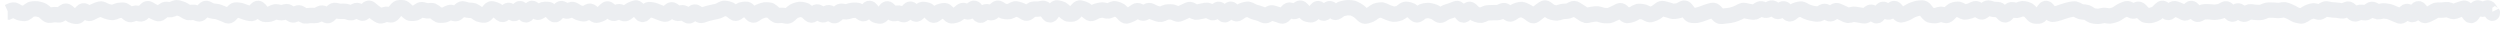 <?xml version="1.0" encoding="utf-8"?>
<svg xmlns="http://www.w3.org/2000/svg" fill="none" height="100%" overflow="visible" preserveAspectRatio="none" style="display: block;" viewBox="0 0 325 4" width="100%">
<path d="M1 1.562H1.05L1.404 1.4C1.639 1.292 1.82 1.274 1.946 1.346L2.325 1.56C2.451 1.632 2.577 1.677 2.703 1.695L3.082 1.751C3.208 1.769 3.334 1.728 3.46 1.628L3.839 1.329C3.965 1.229 4.091 1.175 4.217 1.168L4.596 1.147C4.722 1.14 4.848 1.153 4.974 1.187L5.353 1.289C5.479 1.323 5.605 1.396 5.731 1.508L6.11 1.845C6.236 1.957 6.362 2.003 6.488 1.983L6.867 1.923C6.993 1.903 7.119 1.898 7.246 1.907L7.624 1.936C7.75 1.946 7.876 1.902 8.003 1.806L8.381 1.516C8.507 1.42 8.633 1.425 8.76 1.533L9.138 1.855C9.264 1.962 9.39 2.028 9.517 2.052L9.895 2.123C10.021 2.146 10.148 2.09 10.274 1.954L10.652 1.544C10.778 1.408 10.905 1.378 11.031 1.454L11.409 1.682C11.535 1.758 11.662 1.764 11.788 1.699L12.166 1.504C12.292 1.438 12.419 1.383 12.545 1.336L12.923 1.195C13.049 1.149 13.176 1.154 13.302 1.212L13.68 1.387C13.806 1.445 13.933 1.49 14.059 1.521L14.437 1.615C14.563 1.646 14.69 1.636 14.816 1.585L15.194 1.431C15.32 1.38 15.447 1.351 15.573 1.344L15.951 1.321C16.078 1.314 16.204 1.363 16.33 1.469L16.708 1.787C16.835 1.893 16.961 1.924 17.087 1.879L17.465 1.746C17.592 1.701 17.718 1.693 17.844 1.721L18.223 1.806C18.349 1.834 18.475 1.782 18.601 1.649L18.98 1.252C19.106 1.12 19.232 1.091 19.358 1.166L19.736 1.392C19.863 1.467 19.989 1.532 20.115 1.587L20.494 1.751C20.62 1.806 20.746 1.781 20.872 1.676L21.251 1.363C21.377 1.258 21.503 1.212 21.629 1.224L22.008 1.261C22.134 1.273 22.26 1.253 22.386 1.201L22.765 1.046C22.891 0.994 23.017 0.987 23.143 1.024L23.522 1.137C23.648 1.174 23.774 1.232 23.9 1.309L24.279 1.542C24.405 1.62 24.531 1.652 24.657 1.639L25.036 1.6C25.162 1.587 25.288 1.604 25.414 1.65L25.793 1.789C25.919 1.835 26.045 1.789 26.171 1.651L26.55 1.235C26.676 1.097 26.802 1.061 26.928 1.126L27.307 1.322C27.433 1.388 27.559 1.427 27.685 1.441L28.064 1.481C28.19 1.494 28.316 1.525 28.442 1.573L28.821 1.718C28.947 1.766 29.073 1.818 29.199 1.873L29.578 2.038C29.704 2.093 29.83 2.051 29.956 1.91L30.335 1.489C30.461 1.349 30.587 1.285 30.713 1.299L31.092 1.338C31.218 1.352 31.344 1.383 31.471 1.431L31.849 1.577C31.975 1.626 32.101 1.662 32.227 1.685L32.606 1.754C32.732 1.777 32.858 1.721 32.985 1.587L33.363 1.185C33.489 1.051 33.615 1.059 33.742 1.209L34.12 1.658C34.246 1.808 34.373 1.88 34.499 1.875L34.877 1.861C35.003 1.856 35.13 1.824 35.256 1.764L35.634 1.585C35.76 1.526 35.886 1.511 36.013 1.543L36.391 1.637C36.517 1.668 36.644 1.666 36.77 1.631L37.148 1.525C37.274 1.49 37.401 1.517 37.527 1.605L37.905 1.872C38.031 1.96 38.158 1.972 38.284 1.907L38.662 1.712C38.788 1.647 38.915 1.655 39.041 1.736L39.419 1.978C39.545 2.059 39.672 2.091 39.798 2.074L40.176 2.023C40.303 2.006 40.429 2 40.555 2.005L40.933 2.019C41.06 2.023 41.186 1.994 41.312 1.93L41.69 1.74C41.817 1.676 41.943 1.683 42.069 1.76L42.447 1.991C42.574 2.068 42.7 2.041 42.826 1.91L43.205 1.516C43.331 1.385 43.457 1.333 43.583 1.359L43.962 1.439C44.088 1.465 44.214 1.477 44.34 1.474L44.719 1.467C44.845 1.464 44.971 1.482 45.097 1.521L45.476 1.638C45.602 1.677 45.728 1.664 45.854 1.599L46.233 1.406C46.359 1.342 46.485 1.35 46.611 1.43L46.99 1.671C47.116 1.751 47.242 1.723 47.368 1.588L47.747 1.181C47.873 1.046 47.999 1.031 48.125 1.137L48.504 1.455C48.63 1.561 48.756 1.655 48.882 1.738L49.261 1.985C49.387 2.067 49.513 2.085 49.639 2.038L50.018 1.897C50.144 1.85 50.27 1.839 50.396 1.863L50.775 1.934C50.901 1.958 51.027 1.89 51.153 1.729L51.532 1.247C51.658 1.087 51.784 1.006 51.91 1.004L52.289 1C52.415 0.999 52.541 1.059 52.667 1.182L53.046 1.549C53.172 1.671 53.298 1.732 53.424 1.732L53.803 1.73C53.929 1.729 54.055 1.686 54.181 1.601L54.56 1.344C54.686 1.259 54.812 1.233 54.938 1.267L55.317 1.368C55.443 1.402 55.569 1.414 55.696 1.405L56.074 1.377C56.2 1.367 56.326 1.415 56.453 1.518L56.831 1.829C56.957 1.932 57.083 1.982 57.21 1.979L57.588 1.97C57.714 1.967 57.84 1.933 57.967 1.868L58.345 1.673C58.471 1.608 58.597 1.597 58.724 1.639L59.102 1.765C59.228 1.807 59.355 1.768 59.481 1.648L59.859 1.288C59.985 1.168 60.111 1.126 60.238 1.162L60.616 1.27C60.742 1.307 60.869 1.328 60.995 1.336L61.373 1.358C61.499 1.366 61.626 1.412 61.752 1.499L62.13 1.758C62.256 1.844 62.383 1.896 62.509 1.912L62.887 1.963C63.014 1.98 63.14 1.914 63.266 1.765L63.644 1.318C63.77 1.169 63.897 1.115 64.023 1.157L64.401 1.28C64.528 1.322 64.654 1.394 64.78 1.497L65.158 1.805C65.285 1.908 65.411 1.902 65.537 1.787L65.915 1.442C66.042 1.327 66.168 1.318 66.294 1.415L66.672 1.704C66.799 1.8 66.925 1.778 67.051 1.638L67.43 1.217C67.556 1.077 67.682 1.095 67.808 1.272L68.186 1.803C68.313 1.98 68.439 1.978 68.565 1.797L68.944 1.255C69.07 1.075 69.196 1.041 69.322 1.154L69.701 1.494C69.827 1.608 69.953 1.627 70.079 1.552L70.458 1.328C70.584 1.254 70.71 1.218 70.836 1.22L71.215 1.227C71.341 1.229 71.467 1.297 71.593 1.429L71.972 1.826C72.098 1.958 72.224 1.942 72.35 1.777L72.729 1.283C72.855 1.118 72.981 1.074 73.107 1.149L73.486 1.374C73.612 1.449 73.738 1.462 73.864 1.412L74.243 1.264C74.369 1.214 74.495 1.227 74.621 1.303L75 1.53C75.126 1.606 75.252 1.659 75.378 1.69L75.757 1.783C75.883 1.814 76.009 1.793 76.135 1.721L76.514 1.504C76.64 1.432 76.766 1.448 76.892 1.553L77.271 1.866C77.397 1.97 77.523 2.003 77.649 1.964L78.028 1.848C78.154 1.809 78.28 1.73 78.406 1.61L78.785 1.251C78.911 1.132 79.037 1.132 79.163 1.253L79.542 1.616C79.668 1.736 79.794 1.77 79.921 1.717L80.299 1.556C80.425 1.502 80.551 1.506 80.677 1.566L81.056 1.748C81.182 1.808 81.308 1.79 81.435 1.694L81.813 1.405C81.939 1.308 82.065 1.237 82.192 1.19L82.57 1.048C82.696 1.001 82.823 1.062 82.949 1.23L83.327 1.735C83.453 1.903 83.579 1.923 83.706 1.794L84.084 1.409C84.21 1.28 84.337 1.226 84.463 1.246L84.841 1.305C84.967 1.325 85.094 1.361 85.22 1.413L85.598 1.569C85.724 1.621 85.851 1.667 85.977 1.708L86.355 1.829C86.481 1.869 86.608 1.832 86.734 1.716L87.112 1.37C87.239 1.254 87.365 1.244 87.491 1.339L87.869 1.626C87.996 1.721 88.122 1.757 88.248 1.734L88.626 1.663C88.752 1.64 88.879 1.67 89.005 1.756L89.383 2.011C89.51 2.096 89.636 2.084 89.762 1.976L90.14 1.651C90.267 1.543 90.393 1.536 90.519 1.629L90.897 1.91C91.024 2.004 91.15 2.029 91.276 1.986L91.654 1.856C91.781 1.812 91.907 1.775 92.033 1.744L92.412 1.651C92.538 1.619 92.664 1.591 92.79 1.564L93.169 1.483C93.295 1.457 93.421 1.411 93.547 1.345L93.926 1.149C94.052 1.084 94.178 1.064 94.304 1.091L94.683 1.171C94.809 1.197 94.935 1.259 95.061 1.357L95.44 1.651C95.566 1.749 95.692 1.752 95.818 1.661L96.197 1.388C96.323 1.297 96.449 1.246 96.575 1.236L96.954 1.205C97.08 1.195 97.206 1.26 97.332 1.401L97.711 1.824C97.837 1.965 97.963 1.993 98.089 1.91L98.468 1.66C98.594 1.577 98.72 1.514 98.846 1.47L99.225 1.339C99.351 1.296 99.477 1.278 99.603 1.286L99.982 1.31C100.108 1.318 100.234 1.381 100.36 1.498L100.739 1.851C100.865 1.969 100.991 2.024 101.117 2.016L101.496 1.991C101.622 1.983 101.748 1.991 101.874 2.015L102.253 2.086C102.379 2.11 102.505 2.065 102.631 1.951L103.01 1.611C103.136 1.498 103.262 1.421 103.388 1.38L103.767 1.259C103.893 1.218 104.019 1.209 104.146 1.231L104.524 1.298C104.65 1.321 104.776 1.39 104.903 1.507L105.281 1.858C105.407 1.975 105.533 1.988 105.66 1.898L106.038 1.627C106.164 1.537 106.29 1.532 106.417 1.614L106.795 1.859C106.921 1.941 107.047 1.949 107.174 1.884L107.552 1.689C107.678 1.624 107.804 1.635 107.931 1.722L108.309 1.983C108.435 2.07 108.562 2.057 108.688 1.943L109.066 1.602C109.192 1.488 109.319 1.442 109.445 1.462L109.823 1.524C109.949 1.545 110.076 1.537 110.202 1.501L110.58 1.392C110.706 1.356 110.833 1.337 110.959 1.336L111.337 1.333C111.463 1.332 111.59 1.376 111.716 1.464L112.094 1.73C112.221 1.819 112.347 1.789 112.473 1.64L112.851 1.195C112.978 1.047 113.104 1.057 113.23 1.226L113.608 1.732C113.735 1.901 113.861 1.997 113.987 2.019L114.365 2.084C114.492 2.106 114.618 2.027 114.744 1.847L115.122 1.308C115.249 1.128 115.375 1.102 115.501 1.23L115.879 1.612C116.006 1.74 116.132 1.792 116.258 1.77L116.637 1.705C116.763 1.683 116.889 1.696 117.015 1.745L117.394 1.891C117.52 1.94 117.646 1.891 117.772 1.743L118.151 1.301C118.277 1.154 118.403 1.152 118.529 1.294L118.908 1.722C119.034 1.864 119.16 1.874 119.286 1.752L119.665 1.385C119.791 1.263 119.917 1.211 120.043 1.228L120.422 1.281C120.548 1.298 120.674 1.369 120.8 1.494L121.179 1.867C121.305 1.991 121.431 2.007 121.557 1.915L121.936 1.637C122.062 1.544 122.188 1.485 122.314 1.46L122.693 1.383C122.819 1.358 122.945 1.408 123.071 1.533L123.45 1.908C123.576 2.034 123.702 2.083 123.828 2.057L124.207 1.979C124.333 1.953 124.459 1.887 124.585 1.782L124.964 1.467C125.09 1.362 125.216 1.334 125.342 1.383L125.721 1.53C125.847 1.579 125.973 1.551 126.099 1.446L126.478 1.131C126.604 1.026 126.73 1.066 126.856 1.25L127.235 1.803C127.361 1.987 127.487 2.028 127.613 1.928L127.992 1.626C128.118 1.525 128.244 1.494 128.371 1.532L128.749 1.646C128.875 1.684 129.001 1.644 129.128 1.525L129.506 1.17C129.632 1.051 129.758 1.033 129.885 1.114L130.263 1.359C130.389 1.44 130.515 1.485 130.642 1.495L131.02 1.522C131.146 1.531 131.272 1.501 131.399 1.431L131.777 1.221C131.903 1.151 132.029 1.134 132.156 1.168L132.534 1.272C132.66 1.307 132.787 1.362 132.913 1.438L133.291 1.665C133.417 1.74 133.544 1.728 133.67 1.628L134.048 1.329C134.174 1.229 134.301 1.18 134.427 1.182L134.805 1.187C134.931 1.188 135.058 1.177 135.184 1.154L135.562 1.083C135.688 1.06 135.815 1.133 135.941 1.303L136.319 1.812C136.446 1.982 136.572 1.977 136.698 1.797L137.076 1.258C137.203 1.078 137.329 1.002 137.455 1.029L137.833 1.109C137.96 1.136 138.086 1.206 138.212 1.319L138.59 1.66C138.717 1.773 138.843 1.83 138.969 1.83L139.347 1.831C139.474 1.831 139.6 1.761 139.726 1.62L140.104 1.198C140.231 1.058 140.357 1.007 140.483 1.045L140.862 1.161C140.988 1.2 141.114 1.269 141.24 1.369L141.619 1.668C141.745 1.768 141.871 1.785 141.997 1.72L142.376 1.525C142.502 1.46 142.628 1.415 142.754 1.39L143.133 1.314C143.259 1.289 143.385 1.292 143.511 1.323L143.89 1.417C144.016 1.448 144.142 1.433 144.268 1.372L144.647 1.19C144.773 1.129 144.899 1.119 145.025 1.159L145.404 1.281C145.53 1.321 145.656 1.407 145.782 1.539L146.161 1.933C146.287 2.064 146.413 2.106 146.539 2.057L146.918 1.911C147.044 1.862 147.17 1.795 147.296 1.709L147.675 1.45C147.801 1.364 147.927 1.358 148.053 1.432L148.432 1.655C148.558 1.729 148.684 1.729 148.81 1.655L149.189 1.434C149.315 1.36 149.441 1.354 149.567 1.416L149.946 1.601C150.072 1.663 150.198 1.712 150.324 1.747L150.703 1.851C150.829 1.886 150.955 1.875 151.081 1.817L151.46 1.642C151.586 1.584 151.712 1.554 151.838 1.553L152.217 1.549C152.343 1.547 152.469 1.574 152.596 1.629L152.974 1.793C153.1 1.848 153.226 1.847 153.353 1.793L153.731 1.628C153.857 1.573 153.983 1.516 154.11 1.457L154.488 1.279C154.614 1.22 154.74 1.225 154.867 1.295L155.245 1.504C155.371 1.573 155.497 1.596 155.624 1.572L156.002 1.499C156.128 1.475 156.254 1.45 156.381 1.424L156.759 1.345C156.885 1.319 157.012 1.339 157.138 1.407L157.516 1.611C157.642 1.679 157.769 1.664 157.895 1.566L158.273 1.272C158.399 1.174 158.526 1.201 158.652 1.354L159.03 1.813C159.156 1.966 159.283 1.963 159.409 1.804L159.787 1.329C159.913 1.17 160.04 1.156 160.166 1.286L160.544 1.676C160.671 1.807 160.797 1.828 160.923 1.742L161.301 1.483C161.428 1.396 161.554 1.337 161.68 1.306L162.058 1.212C162.185 1.181 162.311 1.196 162.437 1.259L162.815 1.447C162.942 1.51 163.068 1.559 163.194 1.593L163.572 1.697C163.699 1.732 163.825 1.777 163.951 1.832L164.329 1.999C164.456 2.055 164.582 2.046 164.708 1.972L165.087 1.75C165.213 1.676 165.339 1.658 165.465 1.696L165.844 1.81C165.97 1.848 166.096 1.89 166.222 1.934L166.601 2.066C166.727 2.111 166.853 2.06 166.979 1.913L167.358 1.475C167.484 1.329 167.61 1.28 167.736 1.328L168.115 1.473C168.241 1.521 168.367 1.497 168.493 1.402L168.872 1.116C168.998 1.02 169.124 1.044 169.25 1.187L169.629 1.615C169.755 1.757 169.881 1.839 170.007 1.861L170.386 1.924C170.512 1.945 170.638 1.877 170.764 1.719L171.143 1.246C171.269 1.088 171.395 1.076 171.521 1.209L171.9 1.61C172.026 1.744 172.152 1.746 172.278 1.617L172.657 1.231C172.783 1.102 172.909 1.091 173.035 1.199L173.414 1.52C173.54 1.627 173.666 1.637 173.792 1.548L174.171 1.282C174.297 1.193 174.423 1.136 174.549 1.11L174.928 1.034C175.054 1.009 175.18 0.999 175.306 1.005L175.685 1.023C175.811 1.029 175.937 1.065 176.063 1.132L176.442 1.334C176.568 1.401 176.694 1.494 176.821 1.613L177.199 1.968C177.325 2.087 177.451 2.127 177.578 2.09L177.956 1.978C178.082 1.94 178.208 1.877 178.335 1.788L178.713 1.522C178.839 1.433 178.965 1.378 179.092 1.358L179.47 1.297C179.596 1.276 179.722 1.296 179.849 1.356L180.227 1.534C180.353 1.594 180.479 1.645 180.606 1.686L180.984 1.81C181.11 1.852 181.237 1.861 181.363 1.837L181.741 1.765C181.867 1.741 181.994 1.683 182.12 1.59L182.498 1.313C182.624 1.221 182.751 1.187 182.877 1.213L183.255 1.291C183.381 1.316 183.508 1.386 183.634 1.5L184.012 1.842C184.138 1.956 184.265 1.966 184.391 1.872L184.769 1.59C184.896 1.496 185.022 1.44 185.148 1.423L185.526 1.372C185.653 1.355 185.779 1.362 185.905 1.394L186.283 1.489C186.41 1.52 186.536 1.579 186.662 1.664L187.04 1.92C187.167 2.005 187.293 2.009 187.419 1.932L187.797 1.7C187.924 1.623 188.05 1.565 188.176 1.525L188.554 1.408C188.681 1.369 188.807 1.323 188.933 1.272L189.312 1.119C189.438 1.068 189.564 1.129 189.69 1.302L190.069 1.822C190.195 1.995 190.321 2.001 190.447 1.839L190.826 1.352C190.952 1.19 191.078 1.17 191.204 1.291L191.583 1.653C191.709 1.774 191.835 1.851 191.961 1.882L192.34 1.976C192.466 2.007 192.592 1.994 192.718 1.935L193.097 1.758C193.223 1.699 193.349 1.668 193.475 1.664L193.854 1.652C193.98 1.648 194.106 1.645 194.232 1.643L194.611 1.638C194.737 1.637 194.863 1.61 194.989 1.559L195.368 1.405C195.494 1.354 195.62 1.375 195.746 1.469L196.125 1.749C196.251 1.842 196.377 1.847 196.503 1.764L196.882 1.515C197.008 1.431 197.134 1.374 197.26 1.341L197.639 1.244C197.765 1.212 197.891 1.225 198.017 1.283L198.396 1.456C198.522 1.514 198.648 1.59 198.774 1.685L199.153 1.967C199.279 2.062 199.405 2.058 199.531 1.957L199.91 1.655C200.036 1.554 200.162 1.459 200.288 1.369L200.667 1.102C200.793 1.013 200.919 1.017 201.046 1.115L201.424 1.409C201.55 1.506 201.676 1.569 201.803 1.596L202.181 1.676C202.307 1.703 202.433 1.697 202.56 1.659L202.938 1.546C203.064 1.508 203.19 1.485 203.317 1.478L203.695 1.456C203.821 1.449 203.947 1.413 204.074 1.35L204.452 1.161C204.578 1.097 204.704 1.105 204.831 1.183L205.209 1.416C205.335 1.494 205.462 1.575 205.588 1.658L205.966 1.909C206.092 1.993 206.219 2.021 206.345 1.993L206.723 1.91C206.849 1.883 206.976 1.862 207.102 1.849L207.48 1.809C207.606 1.796 207.733 1.808 207.859 1.845L208.237 1.957C208.363 1.994 208.49 2.016 208.616 2.022L208.994 2.039C209.121 2.045 209.247 2.019 209.373 1.963L209.751 1.794C209.878 1.737 210.004 1.677 210.13 1.613L210.508 1.421C210.635 1.357 210.761 1.386 210.887 1.508L211.265 1.874C211.392 1.996 211.518 2.042 211.644 2.011L212.022 1.921C212.149 1.891 212.275 1.841 212.401 1.769L212.779 1.555C212.906 1.484 213.032 1.457 213.158 1.474L213.537 1.524C213.663 1.541 213.789 1.583 213.915 1.649L214.294 1.847C214.42 1.913 214.546 1.922 214.672 1.874L215.051 1.729C215.177 1.681 215.303 1.609 215.429 1.512L215.808 1.223C215.934 1.126 216.06 1.093 216.186 1.123L216.565 1.213C216.691 1.244 216.817 1.279 216.943 1.319L217.322 1.439C217.448 1.479 217.574 1.49 217.7 1.47L218.079 1.413C218.205 1.393 218.331 1.35 218.457 1.283L218.836 1.082C218.962 1.015 219.088 1.065 219.214 1.232L219.593 1.731C219.719 1.897 219.845 1.983 219.971 1.988L220.35 2.002C220.476 2.007 220.602 1.991 220.728 1.954L221.107 1.845C221.233 1.808 221.359 1.765 221.485 1.715L221.864 1.565C221.99 1.516 222.116 1.476 222.242 1.446L222.621 1.355C222.747 1.325 222.873 1.38 222.999 1.52L223.378 1.941C223.504 2.081 223.63 2.145 223.756 2.131L224.135 2.089C224.261 2.075 224.387 2.061 224.513 2.045L224.892 1.999C225.018 1.983 225.144 1.954 225.271 1.912L225.649 1.786C225.775 1.744 225.901 1.689 226.028 1.623L226.406 1.422C226.532 1.355 226.658 1.336 226.785 1.365L227.163 1.453C227.289 1.483 227.415 1.506 227.542 1.523L227.92 1.574C228.046 1.591 228.172 1.558 228.299 1.475L228.677 1.226C228.803 1.143 228.929 1.125 229.056 1.17L229.434 1.306C229.56 1.351 229.687 1.341 229.813 1.277L230.191 1.083C230.317 1.019 230.444 1.034 230.57 1.13L230.948 1.416C231.074 1.511 231.201 1.518 231.327 1.437L231.705 1.192C231.831 1.111 231.958 1.138 232.084 1.274L232.462 1.683C232.588 1.819 232.715 1.84 232.841 1.747L233.219 1.468C233.346 1.375 233.472 1.312 233.598 1.28L233.976 1.185C234.103 1.153 234.229 1.171 234.355 1.24L234.733 1.446C234.86 1.514 234.986 1.567 235.112 1.602L235.49 1.71C235.617 1.746 235.743 1.771 235.869 1.785L236.247 1.829C236.374 1.843 236.5 1.815 236.626 1.745L237.004 1.533C237.131 1.462 237.257 1.463 237.383 1.535L237.762 1.751C237.888 1.823 238.014 1.815 238.14 1.727L238.519 1.462C238.645 1.373 238.771 1.357 238.897 1.411L239.276 1.576C239.402 1.631 239.528 1.689 239.654 1.751L240.033 1.938C240.159 2 240.285 2.015 240.411 1.982L240.79 1.884C240.916 1.851 241.042 1.845 241.168 1.865L241.547 1.926C241.673 1.947 241.799 1.967 241.925 1.988L242.304 2.051C242.43 2.072 242.556 2.035 242.682 1.94L243.061 1.654C243.187 1.559 243.313 1.564 243.439 1.671L243.818 1.992C243.944 2.099 244.07 2.067 244.196 1.896L244.575 1.382C244.701 1.211 244.827 1.168 244.953 1.254L245.332 1.512C245.458 1.598 245.584 1.589 245.71 1.484L246.089 1.172C246.215 1.068 246.341 1.096 246.467 1.257L246.846 1.739C246.972 1.9 247.098 1.961 247.224 1.922L247.603 1.805C247.729 1.766 247.855 1.711 247.981 1.639L248.36 1.423C248.486 1.351 248.612 1.294 248.738 1.253L249.117 1.129C249.243 1.088 249.369 1.064 249.496 1.057L249.874 1.035C250 1.028 250.126 1.102 250.253 1.257L250.631 1.724C250.757 1.88 250.883 1.966 251.01 1.983L251.388 2.034C251.514 2.051 251.64 2.039 251.767 2L252.145 1.882C252.271 1.842 252.397 1.842 252.524 1.882L252.902 2.001C253.028 2.041 253.154 1.998 253.281 1.874L253.659 1.5C253.785 1.375 253.912 1.3 254.038 1.276L254.416 1.202C254.542 1.178 254.669 1.201 254.795 1.273L255.173 1.487C255.299 1.558 255.426 1.58 255.552 1.552L255.93 1.468C256.056 1.44 256.183 1.397 256.309 1.338L256.687 1.163C256.813 1.104 256.94 1.12 257.066 1.212L257.444 1.486C257.57 1.577 257.697 1.572 257.823 1.469L258.201 1.161C258.328 1.058 258.454 1.024 258.58 1.06L258.958 1.167C259.085 1.203 259.211 1.224 259.337 1.23L259.715 1.249C259.842 1.255 259.968 1.323 260.094 1.451L260.472 1.837C260.599 1.966 260.725 1.963 260.851 1.829L261.229 1.425C261.356 1.291 261.482 1.236 261.608 1.262L261.987 1.338C262.113 1.363 262.239 1.352 262.365 1.305L262.744 1.164C262.87 1.117 262.996 1.109 263.122 1.14L263.501 1.234C263.627 1.265 263.753 1.349 263.879 1.484L264.258 1.891C264.384 2.026 264.51 2.093 264.636 2.092L265.015 2.087C265.141 2.086 265.267 1.992 265.393 1.806L265.772 1.248C265.898 1.062 266.024 1.046 266.15 1.201L266.529 1.664C266.655 1.818 266.781 1.883 266.907 1.859L267.286 1.787C267.412 1.763 267.538 1.729 267.664 1.685L268.043 1.552C268.169 1.508 268.295 1.467 268.421 1.43L268.8 1.319C268.926 1.281 269.052 1.252 269.178 1.231L269.557 1.167C269.683 1.146 269.809 1.169 269.935 1.236L270.314 1.436C270.44 1.502 270.566 1.54 270.692 1.549L271.071 1.577C271.197 1.586 271.323 1.629 271.449 1.706L271.828 1.938C271.954 2.015 272.08 2.061 272.206 2.075L272.585 2.119C272.711 2.133 272.837 2.127 272.963 2.102L273.342 2.024C273.468 1.999 273.594 1.995 273.721 2.014L274.099 2.071C274.225 2.09 274.351 2.082 274.478 2.046L274.856 1.94C274.982 1.904 275.108 1.845 275.235 1.763L275.613 1.514C275.739 1.432 275.865 1.365 275.992 1.314L276.37 1.163C276.496 1.112 276.622 1.12 276.749 1.186L277.127 1.385C277.253 1.452 277.379 1.456 277.506 1.399L277.884 1.226C278.01 1.168 278.137 1.209 278.263 1.347L278.641 1.763C278.767 1.902 278.894 1.976 279.02 1.985L279.398 2.013C279.524 2.023 279.651 2.005 279.777 1.96L280.155 1.825C280.281 1.78 280.408 1.694 280.534 1.566L280.912 1.182C281.038 1.054 281.165 1.049 281.291 1.169L281.669 1.526C281.796 1.646 281.922 1.653 282.048 1.549L282.426 1.236C282.553 1.132 282.679 1.103 282.805 1.148L283.183 1.286C283.31 1.331 283.436 1.387 283.562 1.454L283.94 1.653C284.067 1.719 284.193 1.689 284.319 1.563L284.697 1.185C284.824 1.059 284.95 1.074 285.076 1.231L285.454 1.702C285.581 1.859 285.707 1.904 285.833 1.838L286.212 1.639C286.338 1.572 286.464 1.538 286.59 1.534L286.969 1.525C287.095 1.522 287.221 1.527 287.347 1.542L287.726 1.585C287.852 1.599 287.978 1.596 288.104 1.576L288.483 1.515C288.609 1.495 288.735 1.452 288.861 1.385L289.24 1.184C289.366 1.117 289.492 1.154 289.618 1.294L289.997 1.713C290.123 1.853 290.249 1.875 290.375 1.78L290.754 1.492C290.88 1.396 291.006 1.396 291.132 1.49L291.511 1.774C291.637 1.868 291.763 1.881 291.889 1.812L292.268 1.606C292.394 1.537 292.52 1.512 292.646 1.531L293.025 1.588C293.151 1.607 293.277 1.617 293.403 1.618L293.782 1.622C293.908 1.623 294.034 1.597 294.16 1.546L294.539 1.393C294.665 1.341 294.791 1.315 294.917 1.314L295.296 1.312C295.422 1.311 295.548 1.316 295.674 1.327L296.053 1.359C296.179 1.369 296.305 1.364 296.431 1.341L296.81 1.274C296.936 1.252 297.062 1.266 297.188 1.316L297.567 1.466C297.693 1.517 297.819 1.577 297.946 1.647L298.324 1.859C298.45 1.929 298.576 1.976 298.703 2L299.081 2.072C299.207 2.095 299.333 2.066 299.46 1.983L299.838 1.735C299.964 1.653 300.09 1.591 300.217 1.551L300.595 1.43C300.721 1.39 300.847 1.391 300.974 1.433L301.352 1.559C301.478 1.601 301.604 1.581 301.731 1.498L302.109 1.25C302.235 1.168 302.362 1.139 302.488 1.165L302.866 1.241C302.992 1.266 303.119 1.283 303.245 1.29L303.623 1.311C303.749 1.318 303.876 1.332 304.002 1.353L304.38 1.415C304.506 1.435 304.633 1.419 304.759 1.366L305.137 1.208C305.263 1.155 305.39 1.19 305.516 1.312L305.894 1.677C306.021 1.799 306.147 1.837 306.273 1.789L306.651 1.647C306.778 1.599 306.904 1.584 307.03 1.601L307.408 1.654C307.535 1.671 307.661 1.637 307.787 1.551L308.165 1.292C308.292 1.206 308.418 1.196 308.544 1.261L308.922 1.456C309.049 1.522 309.175 1.541 309.301 1.514L309.679 1.434C309.806 1.408 309.932 1.405 310.058 1.425L310.437 1.486C310.563 1.507 310.689 1.543 310.815 1.594L311.194 1.749C311.32 1.801 311.446 1.853 311.572 1.906L311.951 2.064C312.077 2.117 312.203 2.082 312.329 1.959L312.708 1.591C312.834 1.468 312.96 1.456 313.086 1.553L313.465 1.845C313.591 1.942 313.717 1.909 313.843 1.746L314.222 1.255C314.348 1.092 314.474 1.099 314.6 1.277L314.979 1.811C315.105 1.989 315.231 2.052 315.357 2L315.736 1.844C315.862 1.792 315.988 1.728 316.114 1.653L316.493 1.427C316.619 1.352 316.745 1.314 316.871 1.315L317.25 1.318C317.376 1.319 317.502 1.313 317.628 1.299L318.007 1.258C318.133 1.245 318.259 1.263 318.385 1.312L318.764 1.46C318.89 1.509 319.016 1.51 319.142 1.461L319.521 1.317C319.647 1.269 319.773 1.226 319.899 1.186L320.278 1.069C320.404 1.03 320.53 1.107 320.656 1.298L321.035 1.874C321.161 2.066 321.287 2.063 321.413 1.866L321.792 1.275C321.918 1.078 322.044 1.001 322.171 1.043L322.549 1.17C322.675 1.212 322.801 1.212 322.928 1.17L323.306 1.045C323.432 1.003 323.537 1.047 323.621 1.177L323.874 1.567C323.958 1.697 324 1.745 324 1.712V1.662L323.95 1.562H324" id="Vector" opacity="0.3" stroke="#001E4C" stroke-opacity="0.25" stroke-width="2"/>
</svg>